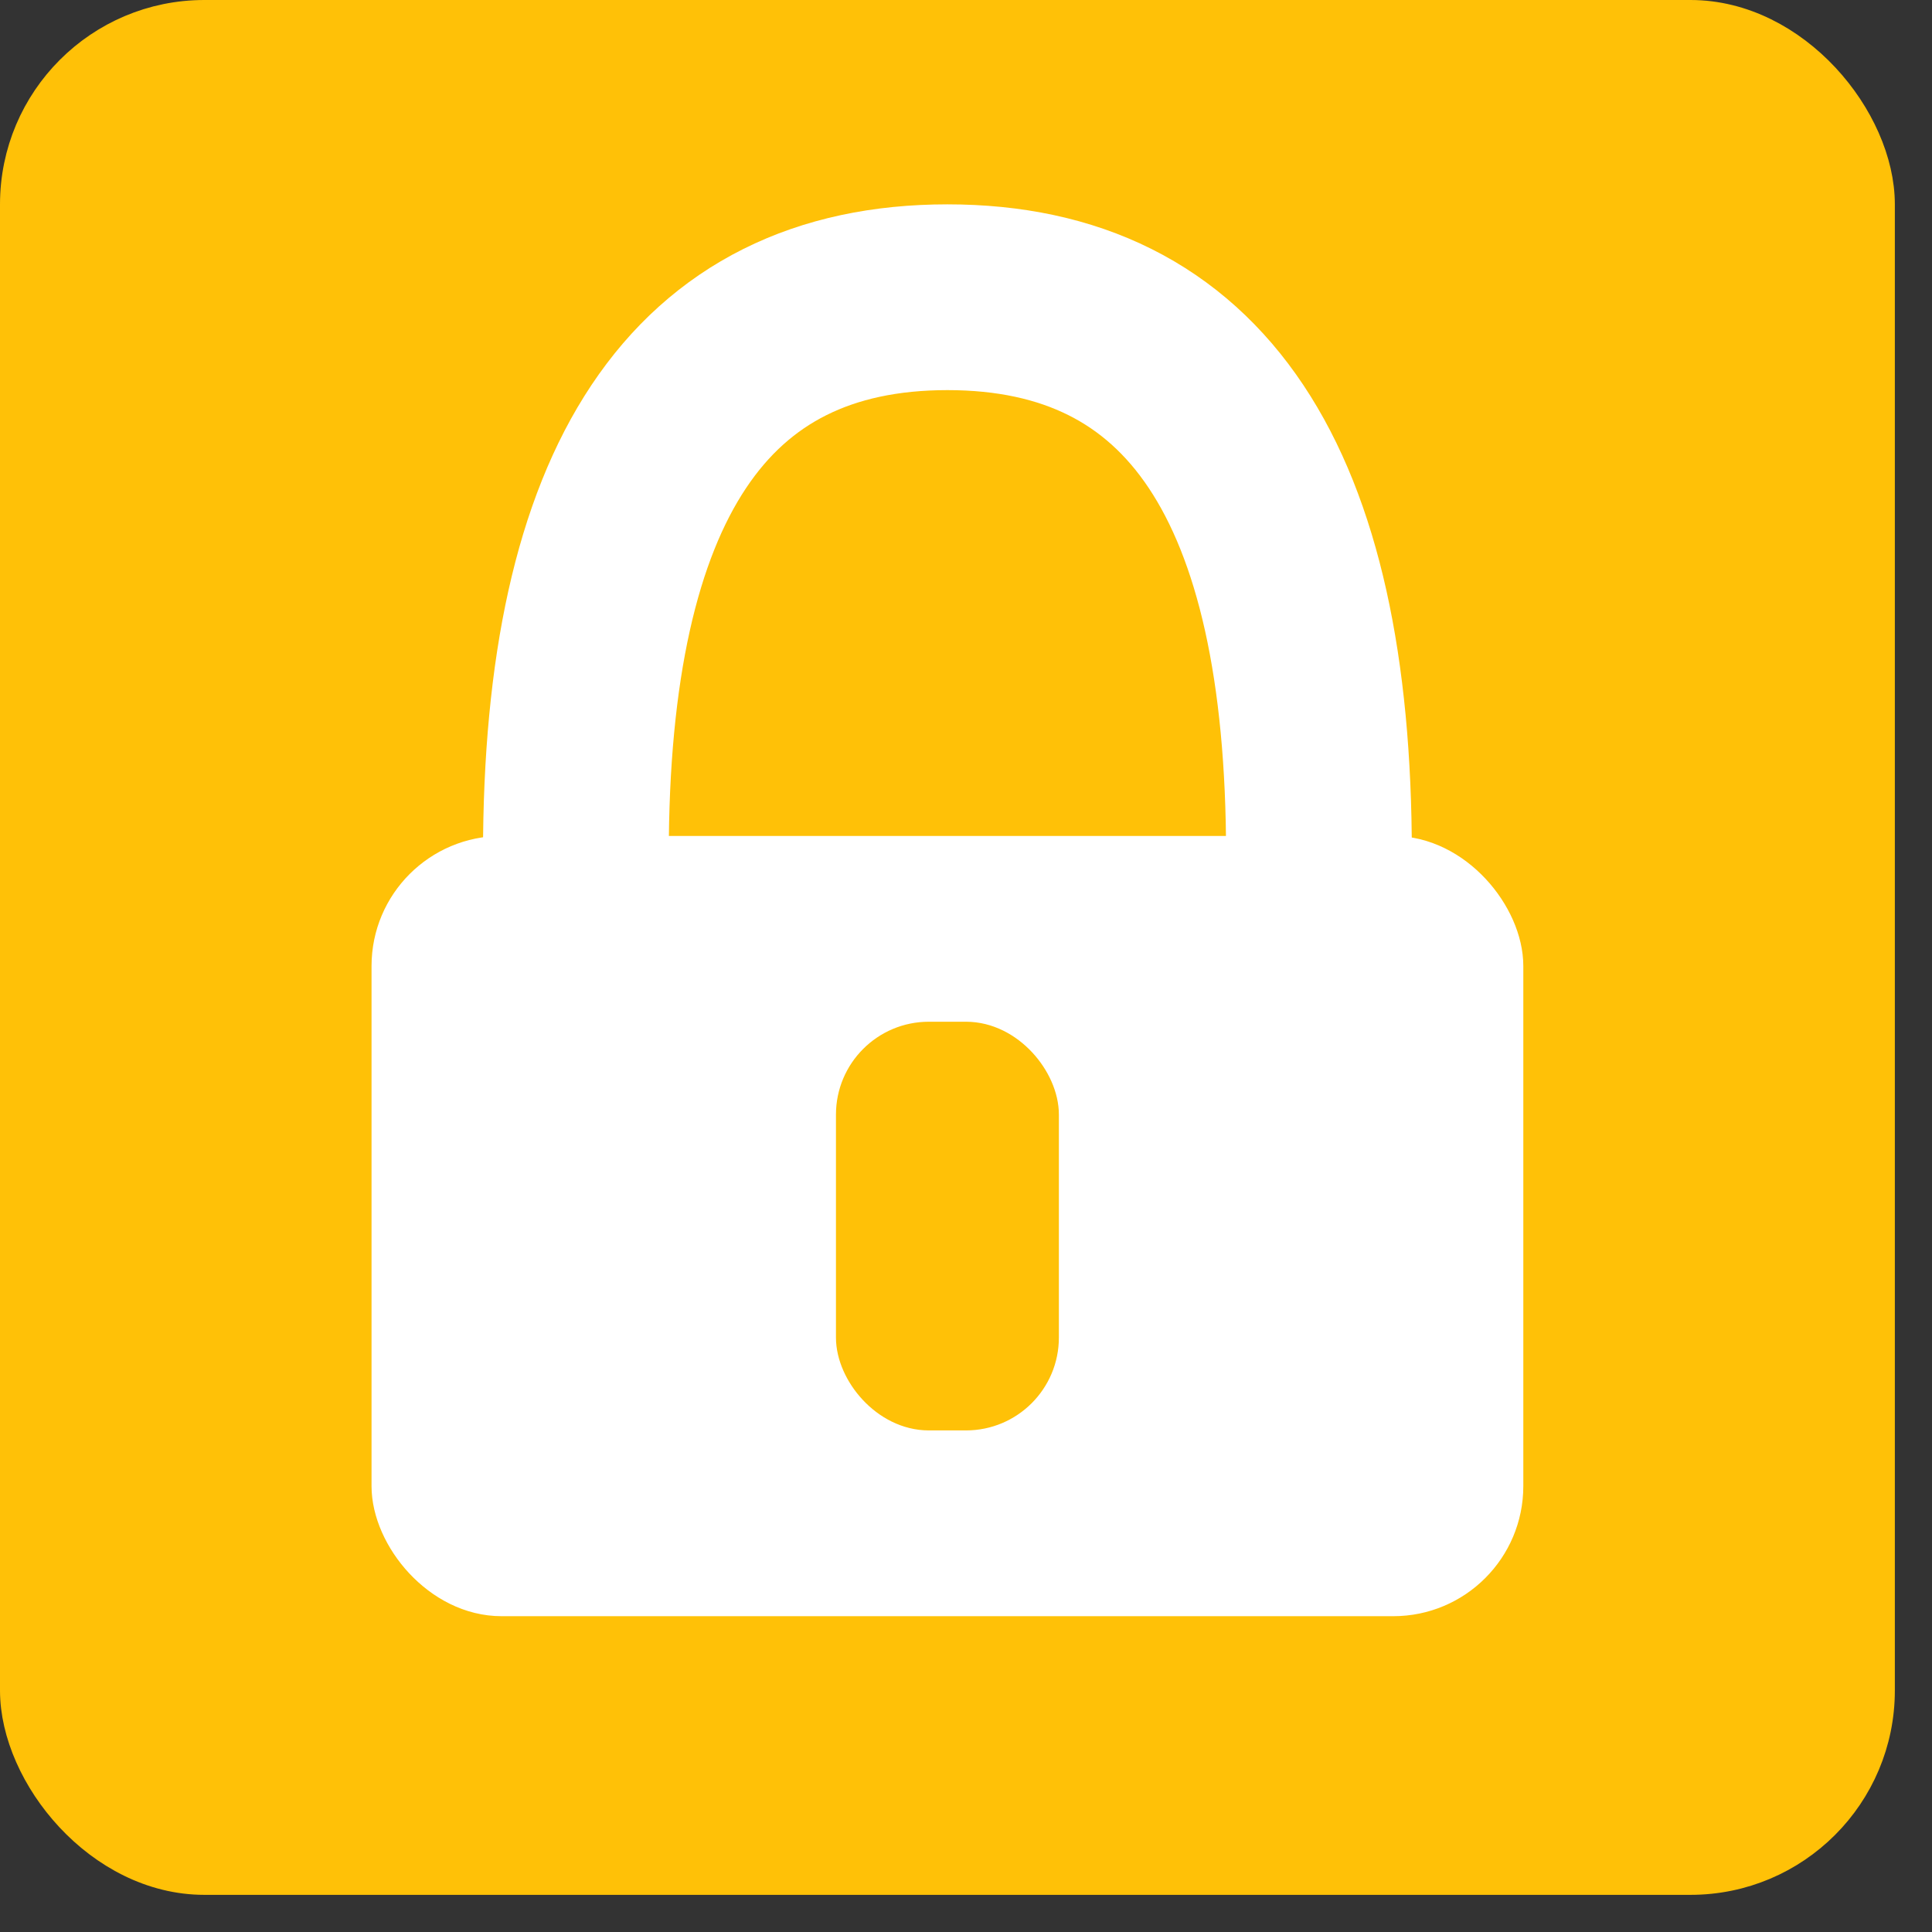 <svg xmlns="http://www.w3.org/2000/svg" width="52" height="52" stroke="#000" stroke-linecap="round" stroke-linejoin="round" fill="#fff" fill-rule="evenodd"><rect width="100%" height="100%" fill="#333333" stroke="none"/><rect x=".5" y=".5" width="50" height="50" fill="#ffc107" rx="5" stroke="#ffc107"/><rect x="10.5" y="23" width="30" height="20" rx="3" stroke="#fff"/><rect x="23" y="28" width="5" height="10" fill="#ffc107" rx="2" stroke="#ffc107"/><path fill="none" d="M15.5 23q0-15 10-15 10 0 10 15" stroke-width="5" stroke="#fff"/></svg>